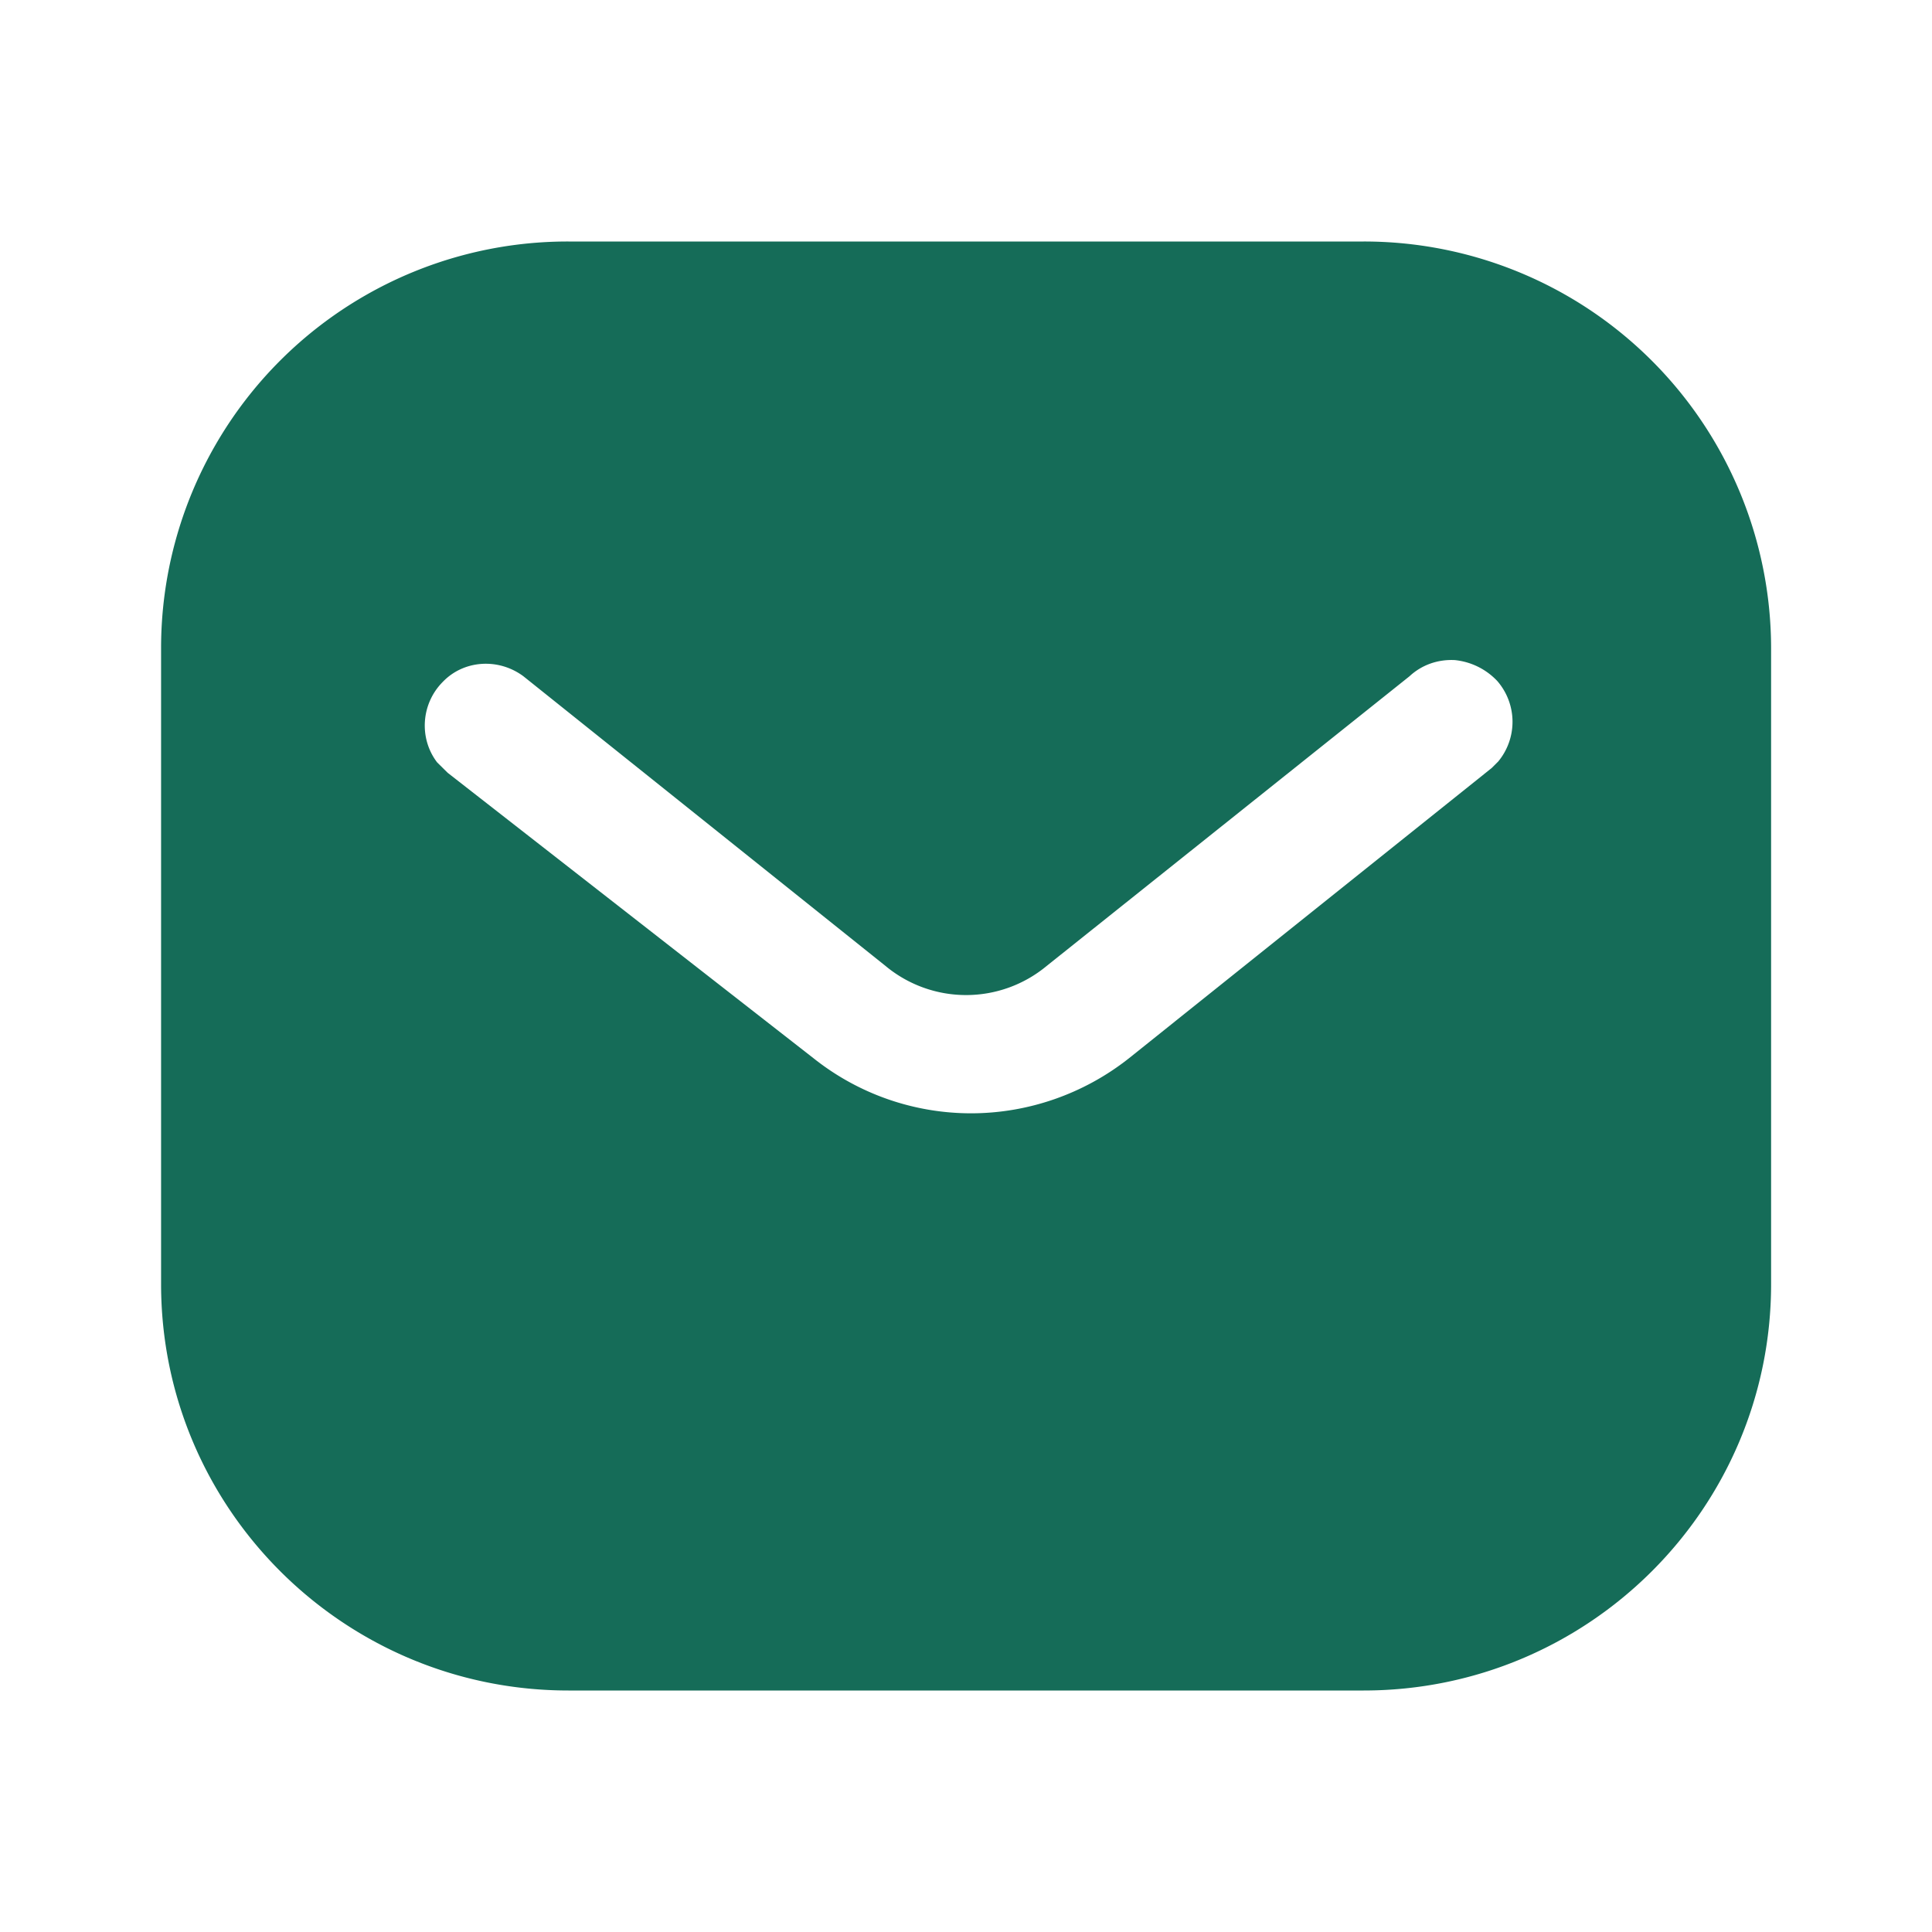 <svg xmlns="http://www.w3.org/2000/svg" width="32" height="32" fill="none"><path fill="#156C58" fill-rule="evenodd" d="M22.587 4a6.743 6.743 0 0 1 6.748 6.733v10.534c0 3.72-3.027 6.733-6.748 6.733H9.415c-3.722 0-6.747-3.013-6.747-6.733V10.733A6.734 6.734 0 0 1 9.415 4h13.172Zm2.121 8.72.107-.107a1.031 1.031 0 0 0-.015-1.333 1.121 1.121 0 0 0-.705-.347c-.28-.014-.547.08-.748.267L17.335 16a2.088 2.088 0 0 1-2.667 0l-6-4.8c-.415-.307-.988-.267-1.333.093-.36.36-.4.934-.095 1.334l.175.173 6.066 4.733a4.191 4.191 0 0 0 2.6.907c.946 0 1.867-.32 2.612-.907l6.015-4.813Z" clip-rule="evenodd"/></svg>